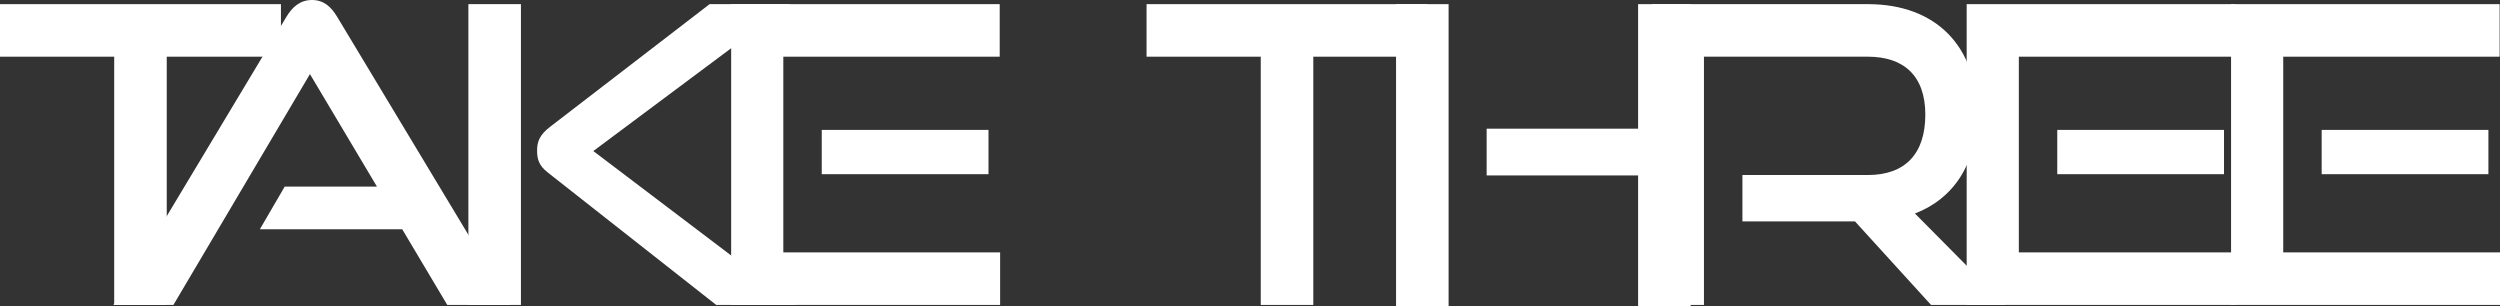 <?xml version="1.0" encoding="UTF-8"?>
<svg id="_レイヤー_1" data-name="レイヤー 1" xmlns="http://www.w3.org/2000/svg" viewBox="0 0 657.62 80.54">
  <rect x="0" y="0" width="657.62" height="80.54" fill="#333333" stroke="none"/>
  <defs>
    <style>
      .cls-1 {
        fill: #fff;
      }
    </style>
  </defs>
  <path class="cls-1" d="M30.04,80.22V14.91H0V1.09h73.9v13.82h-30.04v65.3h-13.82Z"/>
  <path class="cls-1" d="M117.66,80.22l-11.86-19.92h-37.44l6.53-11.21h24.27l-17.63-29.6-35.92,60.73h-15.78L75.32,4.46c1.63-2.72,3.7-4.46,6.75-4.46s5.01,1.74,6.64,4.46l45.6,75.75h-16.65Z"/>
  <path class="cls-1" d="M123.21,80.22V1.09h13.82v79.13h-13.82ZM188.41,80.22l-44.3-34.83c-2.39-1.85-2.83-3.59-2.83-5.77,0-2.39.65-4.14,3.48-6.31L186.66,1.09h21.22l-51.81,38.64,53.44,40.49h-21.12Z"/>
  <path class="cls-1" d="M192.33,80.22V1.09h70.64v13.82h-56.92v51.48h57.03v13.82h-70.75ZM216.16,45.82v-11.65h43.86v11.65h-43.86Z"/>
  <path class="cls-1" d="M331.64,80.22V14.91h-30.04V1.09h73.9v13.82h-30.04v65.3h-13.82Z"/>
  <path class="cls-1" d="M367.23,80.54V1.09h13.82v79.45h-13.82ZM430.9,80.54v-34.39h-39.84v-12.3h39.84V1.09h13.82v79.45h-13.82Z"/>
  <path class="cls-1" d="M507.97,80.22l-20.03-21.99h-29.6v-12.19h32.98c9.9,0,15.13-5.66,15.13-15.89s-5.66-15.24-15.13-15.24h-43.1v65.3h-13.71V1.09h56.81c18.07,0,28.73,11.21,28.73,28.84,0,13.06-6.1,22.31-16.33,26.23l23.84,24.05h-19.59Z"/>
  <path class="cls-1" d="M517.33,80.22V1.09h70.64v13.82h-56.92v51.48h57.03v13.82h-70.75ZM541.16,45.82v-11.65h43.86v11.65h-43.86Z"/>
  <path class="cls-1" d="M586.88,80.22V1.09h70.64v13.82h-56.92v51.48h57.03v13.82h-70.75ZM610.71,45.82v-11.65h43.86v11.65h-43.86Z"/>
</svg>
